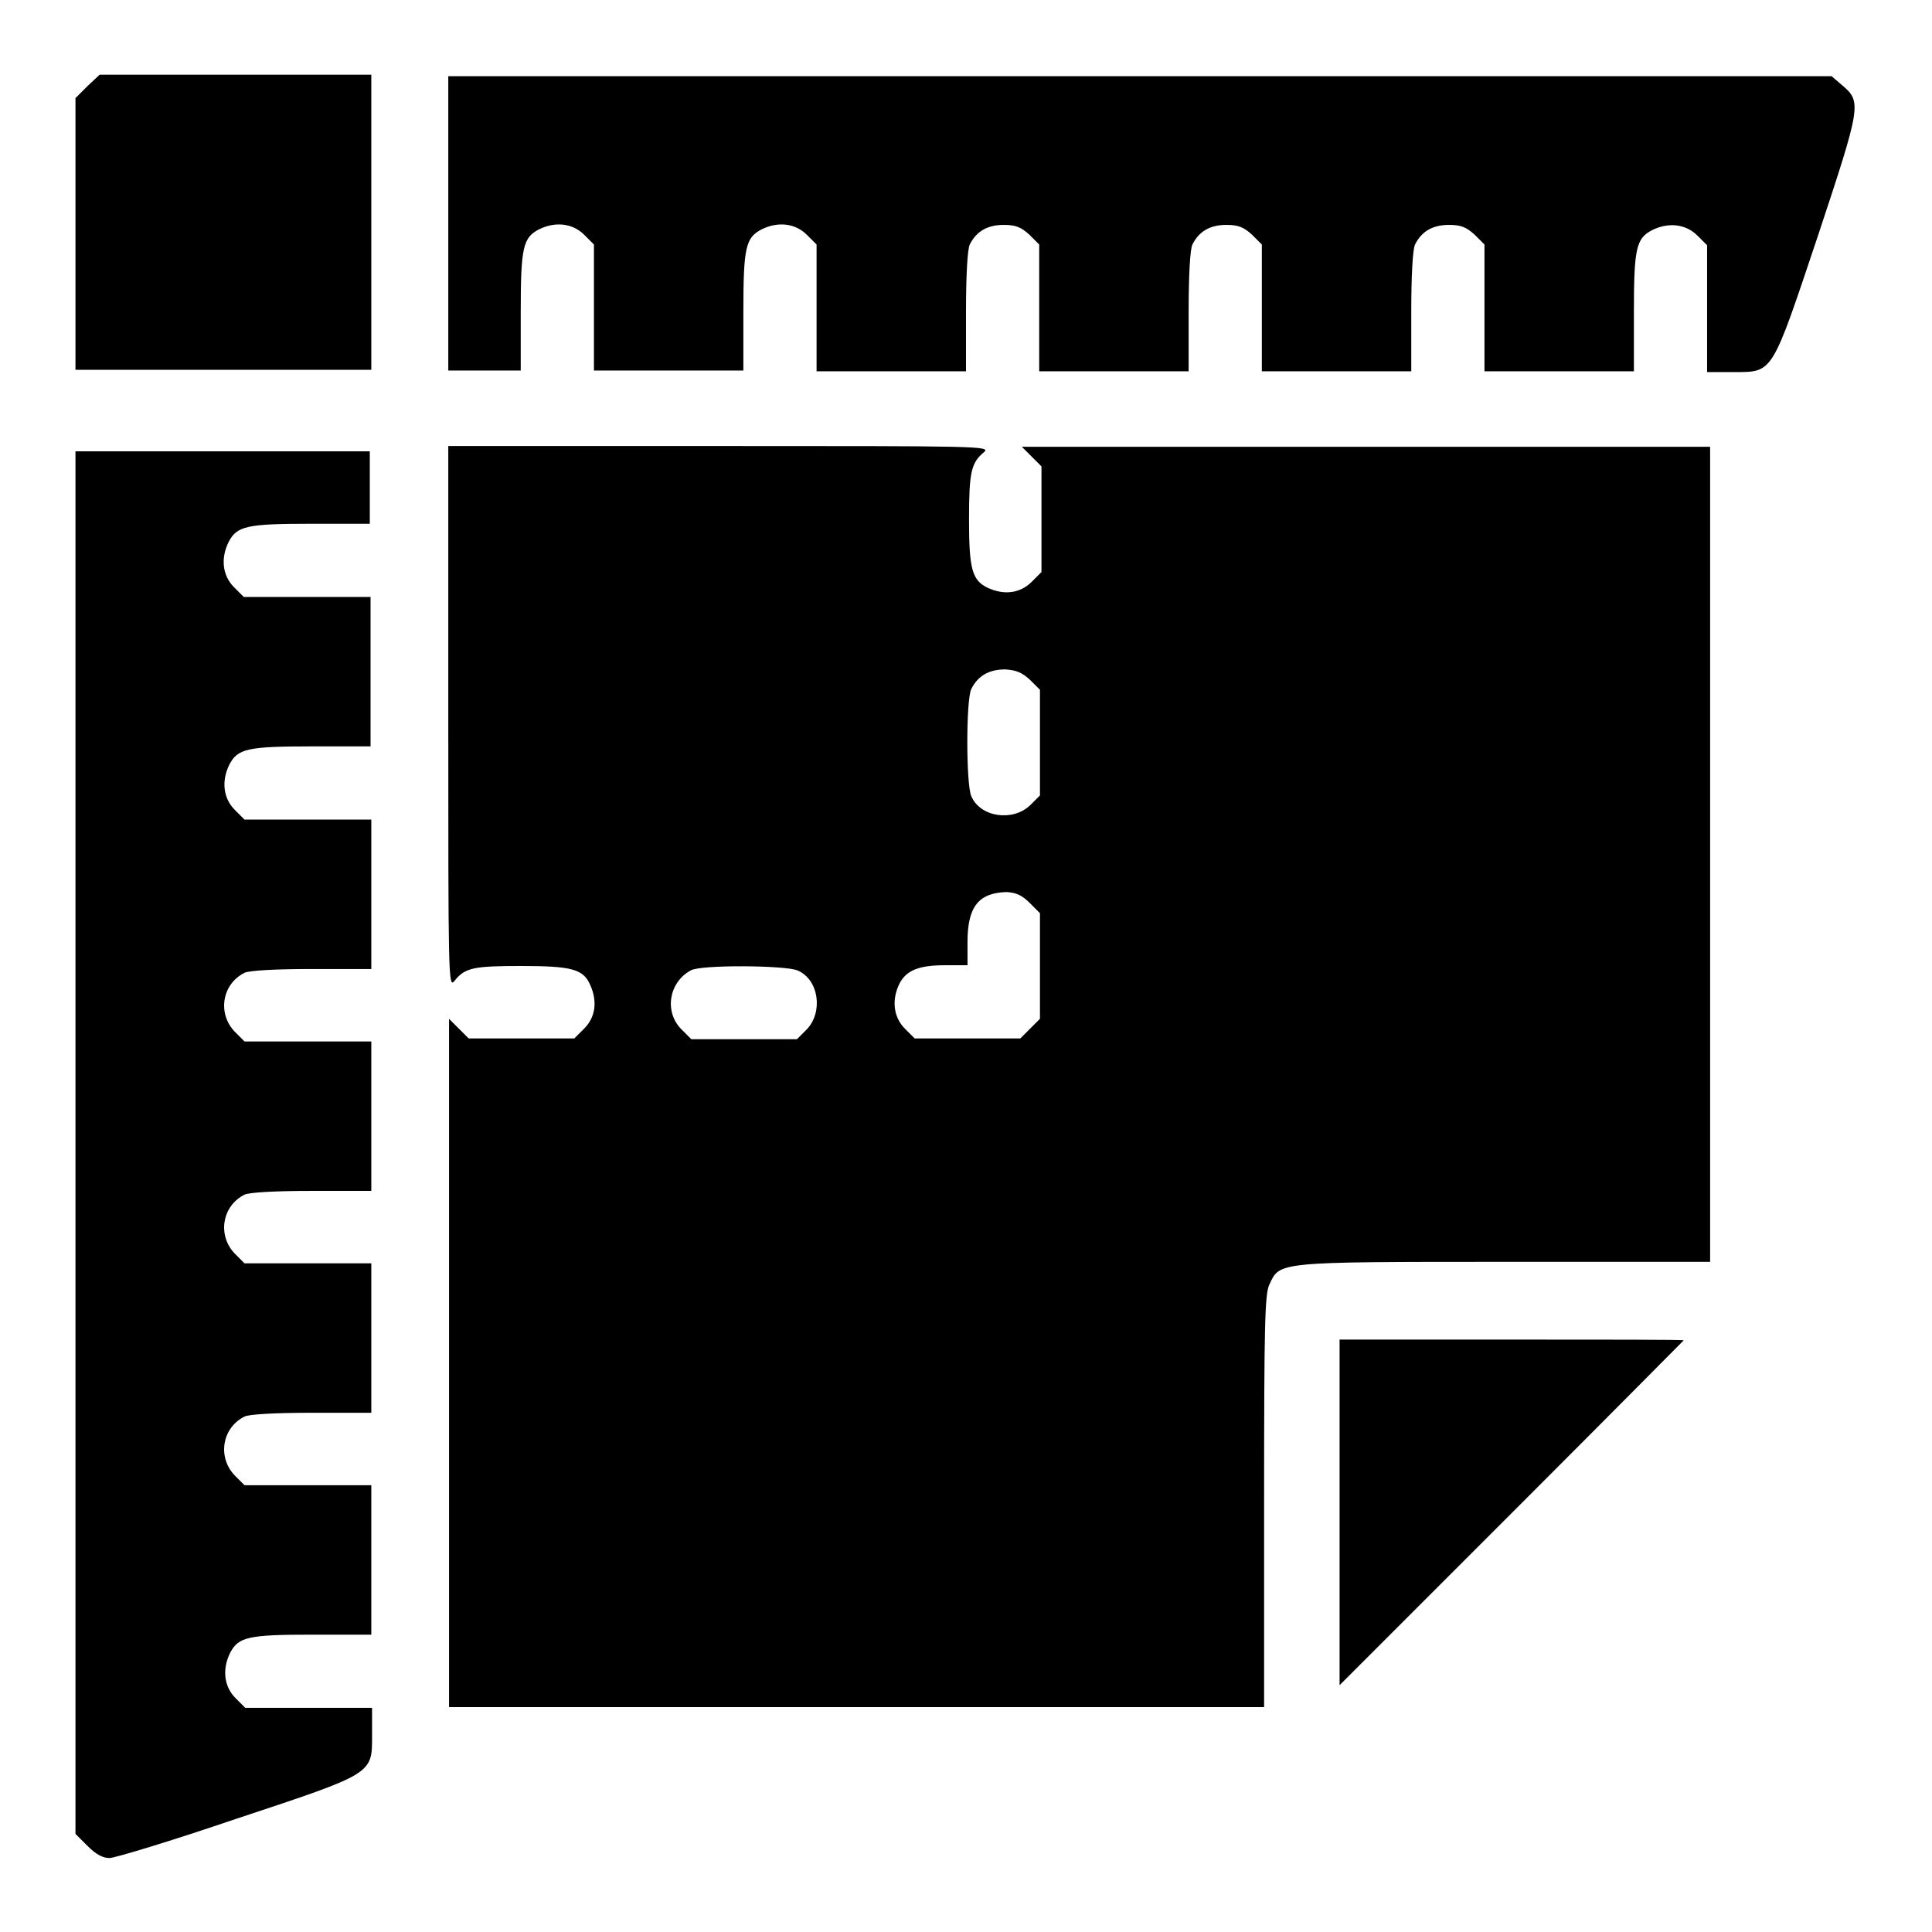 <?xml version="1.0" encoding="utf-8"?>
<!-- Svg Vector Icons : http://www.onlinewebfonts.com/icon -->
<!DOCTYPE svg PUBLIC "-//W3C//DTD SVG 1.1//EN" "http://www.w3.org/Graphics/SVG/1.1/DTD/svg11.dtd">
<svg version="1.1" xmlns="http://www.w3.org/2000/svg" xmlns:xlink="http://www.w3.org/1999/xlink" x="0px" y="0px" viewBox="0 0 256 256" enable-background="new 0 0 256 256" xml:space="preserve">
<g><g><g><path fill="#000000" d="M11.6,11.4L10,13v18v18h19.6h19.6V29.5V9.9h-18h-18L11.6,11.4z"/><path fill="#000000" d="M59.4,29.5v19.6h4.8h4.8v-7.8c0-8.5,0.3-9.8,2.4-10.9c2.2-1.1,4.5-0.8,6,0.7l1.3,1.3v8.3v8.4h9.9h9.9v-7.8c0-8.5,0.3-9.8,2.4-10.9c2.2-1.1,4.5-0.8,6,0.7l1.3,1.3v8.4v8.4h9.9h9.9v-7.9c0-4.9,0.2-8.3,0.5-8.9c0.9-1.8,2.4-2.6,4.5-2.6c1.6,0,2.3,0.3,3.4,1.3l1.3,1.3v8.4v8.4h9.9h9.9v-7.9c0-4.9,0.2-8.3,0.5-8.9c0.9-1.8,2.4-2.6,4.5-2.6c1.6,0,2.3,0.3,3.4,1.3l1.3,1.3v8.4v8.4h9.9h9.9v-7.9c0-4.9,0.2-8.3,0.5-8.9c0.9-1.8,2.4-2.6,4.5-2.6c1.6,0,2.3,0.3,3.4,1.3l1.3,1.3v8.4v8.4h9.9h9.9v-7.8c0-8.5,0.3-9.8,2.4-10.9c2.2-1.1,4.5-0.8,6,0.7l1.3,1.3v8.4v8.4h3.5c5.3,0,5,0.4,11.2-18.1c5.7-17.2,5.8-17.7,3.2-19.9l-1.4-1.2h-91.8H59.4V29.5z"/><path fill="#000000" d="M10,151.1V243l1.6,1.6c1.1,1.1,2,1.6,2.9,1.6c0.7,0,8.3-2.3,16.8-5.2c18.4-6.1,18-5.9,18-11.2v-3.5h-8.4h-8.4l-1.3-1.3c-1.5-1.5-1.8-3.8-0.7-6c1.1-2.1,2.4-2.4,10.9-2.4h7.8v-9.9v-9.9h-8.4h-8.4l-1.3-1.3c-2.3-2.4-1.7-6.3,1.3-7.8c0.6-0.3,4-0.5,8.9-0.5h7.9v-9.9v-9.9h-8.4h-8.4l-1.3-1.3c-2.3-2.4-1.7-6.3,1.3-7.8c0.6-0.3,4-0.5,8.9-0.5h7.9v-9.9v-9.9h-8.4h-8.4l-1.3-1.3c-2.3-2.4-1.7-6.3,1.3-7.8c0.6-0.3,4-0.5,8.9-0.5h7.9v-9.9v-9.9h-8.4h-8.4l-1.3-1.3c-1.5-1.5-1.8-3.8-0.7-6c1.1-2.1,2.4-2.4,10.9-2.4h7.8v-9.9v-9.9h-8.4h-8.4l-1.3-1.3c-1.5-1.5-1.8-3.8-0.7-6c1.1-2.1,2.4-2.4,10.9-2.4h7.8v-4.8v-4.8H29.6H10V151.1z"/><path fill="#000000" d="M59.4,95.1c0,34.1,0,35.9,0.8,34.9c1.4-1.8,2.6-2,8.9-2c6.6,0,8.2,0.4,9.1,2.5c1,2.2,0.7,4.3-0.8,5.8l-1.3,1.3h-7h-7l-1.3-1.3l-1.3-1.3v45.6v45.6h54h54V199c0-23.9,0.1-27.5,0.7-28.8c1.4-3,0.8-3,31.1-3h27.3v-54v-54h-45.6h-45.6l1.3,1.3l1.3,1.3v7v7l-1.3,1.3c-1.5,1.5-3.6,1.8-5.8,0.8c-2.1-1-2.5-2.5-2.5-9.1c0-6.3,0.3-7.5,2-8.9c0.9-0.8-0.8-0.8-34.9-0.8H59.4V95.1z M136.5,90.1l1.3,1.3v7v7l-1.3,1.3c-2.3,2.2-6.6,1.6-7.8-1.2c-0.7-1.6-0.7-12.8,0-14.2c0.9-1.8,2.4-2.6,4.5-2.6C134.7,88.8,135.4,89.1,136.5,90.1z M136.5,119.7l1.3,1.3v7v7l-1.3,1.3l-1.3,1.3h-7h-7l-1.3-1.3c-1.5-1.5-1.8-3.8-0.7-6c0.9-1.7,2.5-2.4,6-2.4h3v-3.1c0-4.7,1.5-6.5,5.2-6.6C134.7,118.3,135.4,118.6,136.5,119.7z M105.7,128.6c2.8,1.2,3.4,5.5,1.2,7.8l-1.3,1.3h-7h-7l-1.3-1.3c-2.3-2.3-1.7-6.2,1.2-7.8C92.7,127.8,104.2,127.9,105.7,128.6z"/><path fill="#000000" d="M177.5,200.3v23l22.8-22.8c12.6-12.6,22.8-22.9,22.8-22.9c0-0.1-10.3-0.1-22.8-0.1h-22.8V200.3z"/></g></g></g>
</svg>